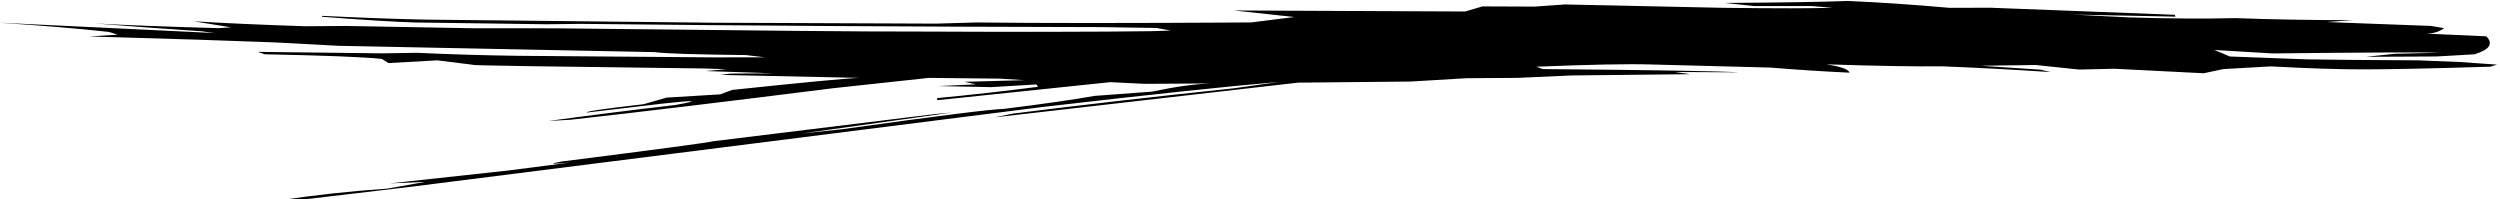 <?xml version="1.0" encoding="UTF-8"?><svg xmlns="http://www.w3.org/2000/svg" xmlns:xlink="http://www.w3.org/1999/xlink" height="40.9" preserveAspectRatio="xMidYMid meet" version="1.0" viewBox="9.2 82.8 512.8 40.9" width="512.8" zoomAndPan="magnify"><g><g id="change1_1" stroke-width=".623"><path d="m 1360.849,518.908 -11.191,-2.002 -12.533,-1.304 q -23.002,-0.269 -33.759,-0.784 l -22.974,-2.191 -4.659,-5.034 17.5,2.661 q 41.674,-1.157 50.675,-0.562 l -13.855,0.839 -8.744,2.35 21.318,-0.27 11.402,-1.654 q 6.874,-5.396 3.586,-13.951 l -18.267,-2.104 q 3.259,0.124 5.563,-4.2 l -3.918,-1.725 -31.384,-3.013 7.742,-1.459 q -18.443,0.007 -35.181,-1.572 -14.698,0.866 -32.222,-0.579 l -16.966,-2.183 31.028,1.607 -0.245,-1.434 -55.581,-5.471 -12.247,0.09 q -16.303,-3.73 -30.645,-5.326 -10.933,1.099 -37.114,1.537 l 8.944,2.401 17.252,0.034 6.377,1.247 q -8.369,0.903 -33.055,0.086 l -47.595,-2.596 -9.136,1.665 -15.72,-0.152 -5.194,3.939 -69.684,-0.801 18.217,5.076 -13.038,4.199 q -54.743,0.884 -82.656,0.006 l -12.201,0.904 -66.502,-0.691 -87.397,-2.417 q -13.468,-0.708 -31.095,-2.912 l 0.081,0.718 q 18.648,3.694 27.895,4.417 l 39.639,1.388 10.234,-0.315 q 71.58,2.074 156.606,2.515 l 16.904,0.654 4.334,2 -5.767,0.487 q -23.016,0.847 -73.019,0.277 -14.821,0.243 -106.761,-2.49 l -24.87,-0.058 -38.094,-1.765 -12.212,0.23 q -19.717,-1.661 -33.603,-3.84 l 11.231,4.671 -3.757,0.635 q -24.295,-1.755 -37.018,-3.62 14.121,2.998 31.998,6.06 l 3.828,1.346 -65.019,-8.022 q 19.9,3.386 33.219,7.152 l 2.627,2.131 -8.553,1.382 q 37.312,2.699 55.929,4.611 l 18.957,2.616 95.397,4.9 q 4.632,1.662 27.469,2.284 l 5.722,1.735 -14.953,0.057 -59.614,-1.228 q -14.579,-0.484 -30.314,-2.317 l -10.34,0.415 -37.518,-1.142 2.154,1.878 q 27.023,1.368 35.242,3.566 l 1.981,3.239 14.706,-2.118 10.957,3.495 q -2.22,0.605 69.522,2.803 l 6.571,0.575 -6.227,1.407 20.445,1.746 -13.056,0.232 -2.924,1.016 41.837,2.298 q -5.957,0.556 -38.29,9.319 l -3.639,3.446 -16.103,2.505 -6.904,5.09 q -18.064,5.322 -17.114,6.481 l 22.639,-6.879 q 15.454,-4.324 4.053,1.004 -20.668,6.191 -38.222,12.388 l 6.67,-0.951 q 29.106,-8.251 78.987,-24.377 l 28.846,-8.008 21.365,0.571 7.422,1.188 -18.05,1.271 3.462,1.964 -11.246,1.346 15.898,0.823 13.547,-2.099 0.497,1.833 q -15.523,5.138 -30.385,8.733 l 0.062,1.638 52.113,-13.968 10.148,1.302 20.587,-0.306 q -7.11,0.321 -18.147,6.324 l -17.43,3.334 q -9.079,4.231 -27.19,10.023 -6.005,0.409 -48.704,15.727 l -12.293,3.357 45.38,-16.263 -5.023,1.151 -67.04,21.11 q -1.294,1.231 -45.599,15.687 -6.162,2.939 2.791,0.724 l -18.863,6.215 -35.647,9.98 10.661,-1.17 -11.406,5.205 q -16.932,2.991 -32.631,9.152 l 9.031,-1.231 30.893,-9.397 190.36,-61.8 q 48.063,-14.296 71.038,-19.316 l -13.92,5.006 q -34.864,9.36 -66.359,19.516 l -5.521,2.925 91.45,-26.886 33.854,-0.844 16.837,-2.578 15.289,-0.257 16.402,-1.885 35.771,-0.971 -4.663,-1.714 19.408,0.286 q -8.8,-1.426 -59.201,-2.537 l -1.951,-1.837 q 24.691,-2.54 34.553,-1.723 l 35.973,2.403 q 12.163,2.57 23.809,3.941 -0.441,-3.908 -6.999,-6.445 23.34,1.908 34.876,1.53 14.859,1.489 32.745,4.455 l -3.2,-1.882 -17.915,-3.012 16.569,-0.577 13.095,3.523 10.61,-0.627 26.902,3.489 5.886,-3.224 14.289,-2.093 q 17.178,2.358 27.75,2.304 11.595,0.04 38.448,-2.079 l 1.981,-1.605" transform="matrix(.681 0 0 .265 -405.347 -41.458)"/></g></g></svg>